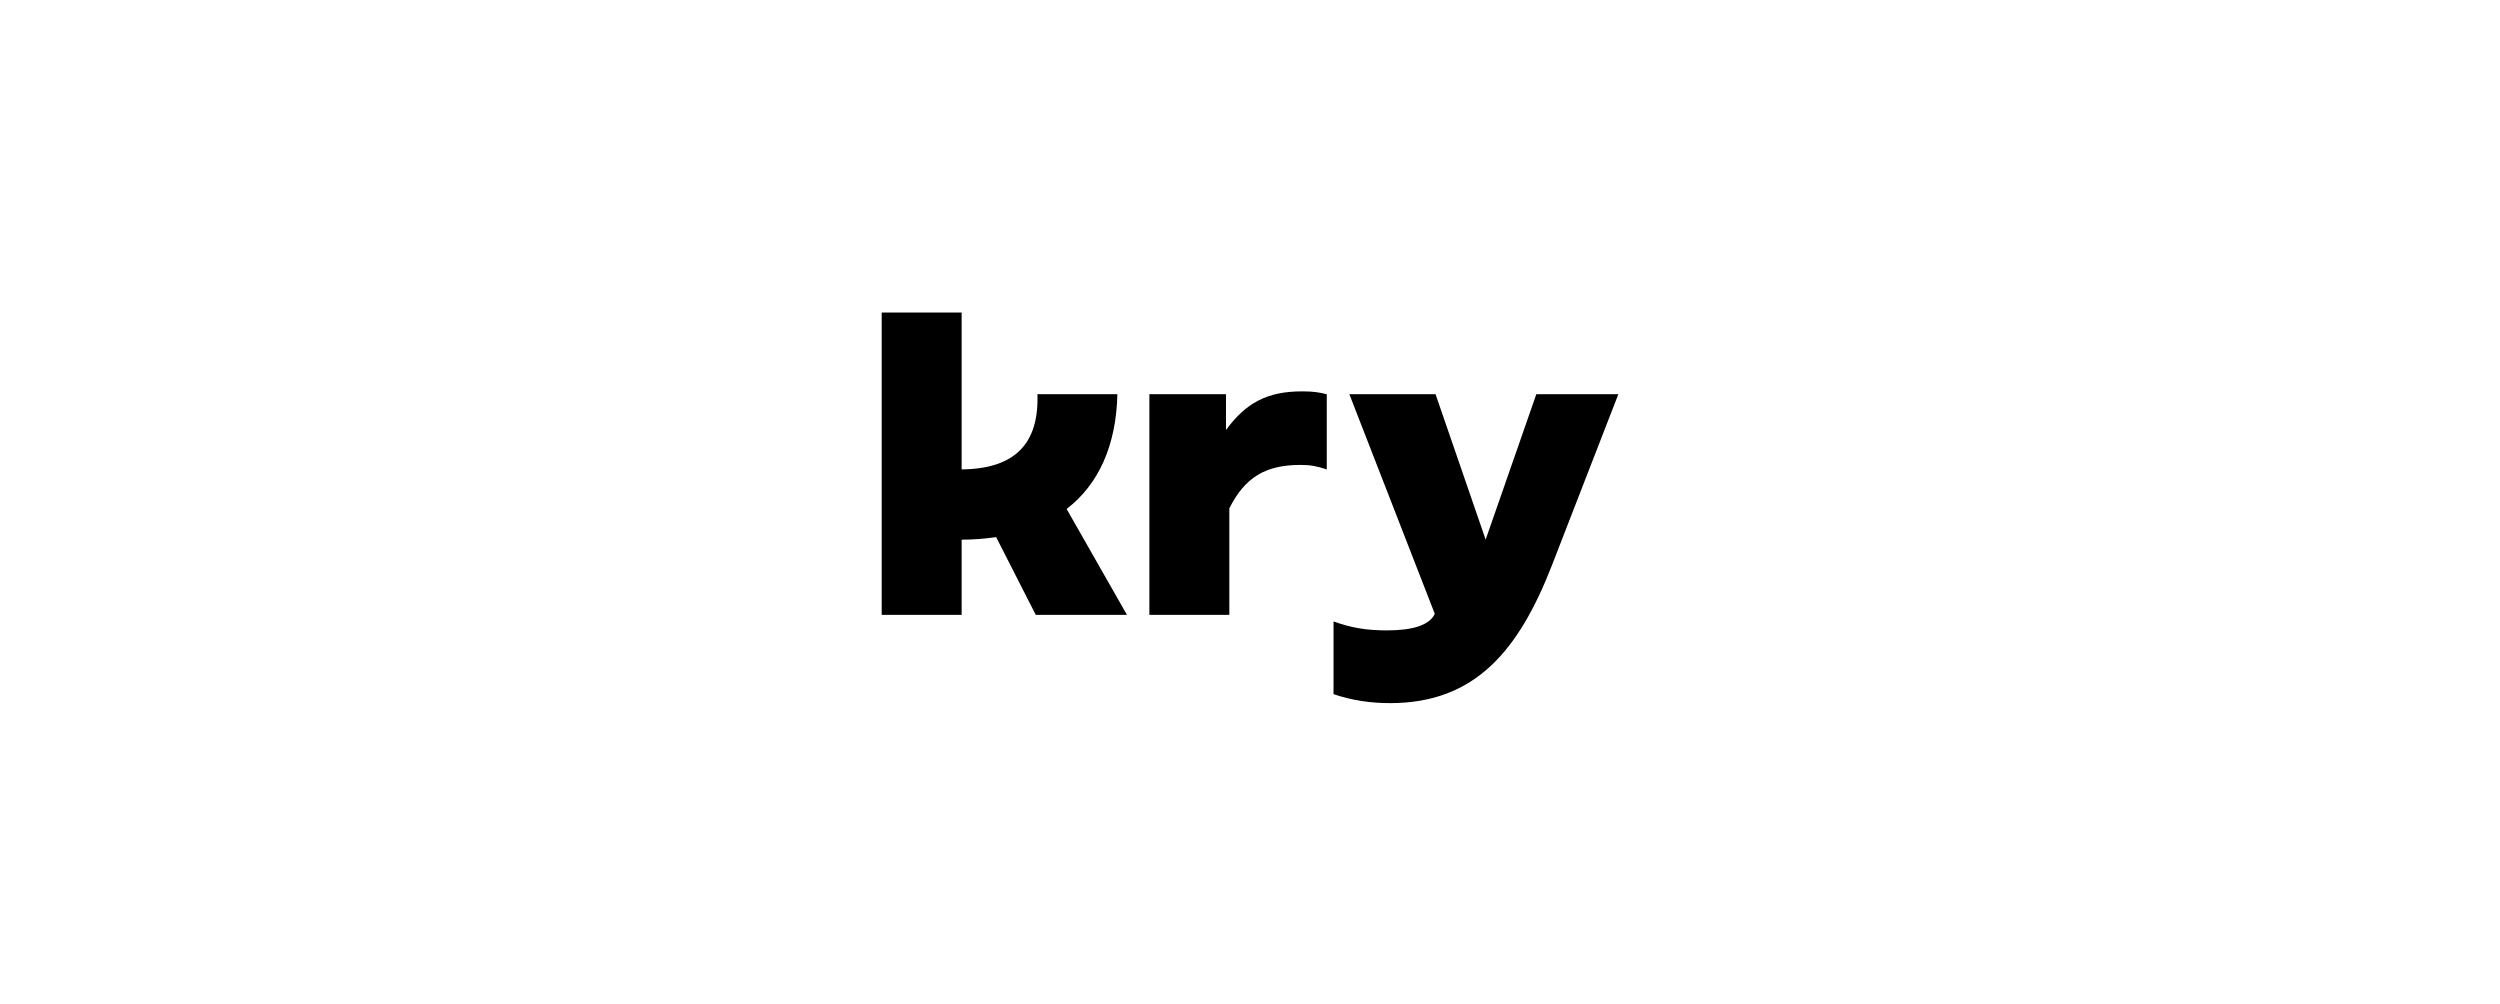 <svg width="224" height="90" viewBox="0 0 224 90" fill="none" xmlns="http://www.w3.org/2000/svg">
<g clip-path="url(#clip0_144_4480)">
<path d="M109.849 38.528V35.322H102.984V55.092H110.148V45.543C111.554 42.758 113.399 41.656 116.528 41.656C117.423 41.656 117.983 41.766 118.878 42.059V35.322C118.132 35.139 117.61 35.066 116.677 35.066C113.493 35.066 111.616 36.128 109.849 38.528Z" fill="black"/>
<path d="M100.117 35.322H92.954C93.103 39.743 90.946 42.011 86.163 42.059V28H79V55.092H86.163V48.356C87.198 48.353 88.231 48.276 89.254 48.125L92.804 55.092H100.975L95.57 45.604C98.46 43.382 100.014 39.88 100.117 35.322Z" fill="black"/>
<path d="M137.654 35.322L133.114 48.349L128.625 35.322H120.902L128.558 55.002C128.073 56.018 126.594 56.483 124.26 56.483C122.469 56.483 121.089 56.264 119.484 55.678V62.195C121.201 62.78 122.88 63 124.558 63C132.207 63 136.087 58.241 139.034 50.699L145.004 35.322H137.654Z" fill="black"/>
</g>
<defs>
<clipPath id="clip0_144_4480">
<rect width="66" height="35" fill="white" transform="translate(79 28)"/>
</clipPath>
</defs>
</svg>
